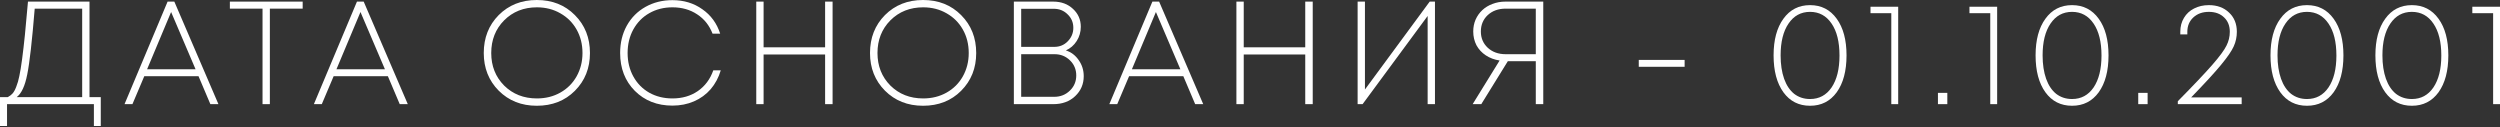<?xml version="1.0" encoding="UTF-8"?> <svg xmlns="http://www.w3.org/2000/svg" width="2185" height="111" viewBox="0 0 2185 111" fill="none"><rect x="0" y="0" width="2185" height="111" fill="#333333" stroke="none"/> <path d="M78.221 84.878H88.079V110.098H82.061V91.023H6.145V110.098H0V84.878H6.785C8.407 84.025 9.772 83 10.882 81.805C12.077 80.525 13.186 78.52 14.21 75.788C15.32 73.057 16.216 69.942 16.899 66.443C17.667 62.944 18.478 57.993 19.331 51.593C20.185 45.106 20.995 38.108 21.764 30.597C22.532 23.001 23.428 13.271 24.452 1.408H78.221V84.878ZM30.341 7.553C28.037 35.803 25.86 54.964 23.812 65.035C21.849 75.106 18.776 81.72 14.594 84.878H71.82V7.553H30.341Z" fill="white"></path> <path d="M183.859 91.023L173.49 66.571H126.122L115.752 91.023H108.839L146.477 1.408H152.366L190.9 91.023H183.859ZM149.55 10.498L128.554 60.554H170.929L149.55 10.498Z" fill="white"></path> <path d="M264.531 1.408V7.553H235.854V91.023H229.453V7.553H200.904V1.408H264.531Z" fill="white"></path> <path d="M349.361 91.023L338.992 66.571H291.624L281.254 91.023H274.341L311.979 1.408H317.868L356.403 91.023H349.361ZM315.052 10.498L294.056 60.554H336.431L315.052 10.498Z" fill="white"></path> <path d="M502.438 79.373C493.732 88.079 482.637 92.431 469.152 92.431C455.753 92.431 444.657 88.036 435.867 79.245C427.161 70.454 422.809 59.487 422.809 46.344C422.809 33.029 427.161 21.977 435.867 13.186C444.657 4.395 455.753 0 469.152 0C482.637 0 493.732 4.395 502.438 13.186C511.228 21.977 515.624 33.029 515.624 46.344C515.624 59.572 511.228 70.582 502.438 79.373ZM469.28 86.03C476.876 86.03 483.704 84.323 489.764 80.909C495.823 77.495 500.56 72.759 503.974 66.699C507.388 60.554 509.095 53.769 509.095 46.344C509.095 38.748 507.388 31.92 503.974 25.86C500.56 19.801 495.823 15.064 489.764 11.65C483.704 8.151 476.876 6.401 469.28 6.401C457.758 6.401 448.199 10.199 440.603 17.795C433.093 25.391 429.338 34.907 429.338 46.344C429.338 57.695 433.093 67.168 440.603 74.764C448.199 82.275 457.758 86.03 469.28 86.03Z" fill="white"></path> <path d="M587.707 92.303C574.392 92.303 563.425 87.993 554.805 79.373C546.271 70.753 542.003 59.743 542.003 46.344C542.003 37.468 543.923 29.53 547.764 22.532C551.69 15.448 557.152 9.943 564.151 6.017C571.149 2.091 579.001 0.128 587.707 0.128C597.692 0.128 606.398 2.774 613.823 8.065C621.334 13.271 626.54 20.398 629.442 29.445H622.784C619.968 22.19 615.487 16.557 609.342 12.546C603.197 8.449 595.985 6.401 587.707 6.401C580.196 6.401 573.454 8.108 567.479 11.522C561.59 14.85 556.939 19.587 553.525 25.732C550.196 31.792 548.532 38.662 548.532 46.344C548.532 53.94 550.196 60.767 553.525 66.827C556.854 72.887 561.505 77.623 567.479 81.037C573.454 84.366 580.196 86.03 587.707 86.03C596.241 86.03 603.624 83.897 609.854 79.629C616.17 75.276 620.693 69.217 623.424 61.45H629.954C628.076 67.766 625.132 73.271 621.12 77.965C617.109 82.574 612.244 86.115 606.526 88.591C600.807 91.066 594.534 92.303 587.707 92.303Z" fill="white"></path> <path d="M721.146 1.408H727.675V91.023H721.146V47.624H667.377V91.023H660.976V1.408H667.377V41.351H721.146V1.408Z" fill="white"></path> <path d="M840.018 79.373C831.313 88.079 820.218 92.431 806.733 92.431C793.333 92.431 782.238 88.036 773.447 79.245C764.742 70.454 760.389 59.487 760.389 46.344C760.389 33.029 764.742 21.977 773.447 13.186C782.238 4.395 793.333 0 806.733 0C820.218 0 831.313 4.395 840.018 13.186C848.809 21.977 853.204 33.029 853.204 46.344C853.204 59.572 848.809 70.582 840.018 79.373ZM806.861 86.03C814.457 86.03 821.284 84.323 827.344 80.909C833.404 77.495 838.141 72.759 841.554 66.699C844.968 60.554 846.675 53.769 846.675 46.344C846.675 38.748 844.968 31.92 841.554 25.86C838.141 19.801 833.404 15.064 827.344 11.65C821.284 8.151 814.457 6.401 806.861 6.401C795.339 6.401 785.78 10.199 778.184 17.795C770.673 25.391 766.918 34.907 766.918 46.344C766.918 57.695 770.673 67.168 778.184 74.764C785.78 82.275 795.339 86.03 806.861 86.03Z" fill="white"></path> <path d="M931.56 44.039C936.254 45.575 940.01 48.435 942.826 52.617C945.728 56.713 947.179 61.365 947.179 66.571C947.179 73.484 944.704 79.288 939.754 83.982C934.803 88.676 928.445 91.023 920.678 91.023H886.113V1.408H920.55C927.549 1.408 933.31 3.542 937.833 7.809C942.357 11.991 944.618 17.198 944.618 23.428C944.618 27.951 943.424 32.091 941.034 35.846C938.644 39.601 935.486 42.332 931.56 44.039ZM921.063 7.681H892.514V40.967H921.447C926.141 40.967 930.067 39.345 933.225 36.102C936.468 32.773 938.089 28.847 938.089 24.324C938.089 19.63 936.425 15.704 933.096 12.546C929.853 9.303 925.842 7.681 921.063 7.681ZM921.319 84.622C926.781 84.622 931.347 82.83 935.017 79.245C938.772 75.66 940.65 71.222 940.65 65.931C940.65 60.725 938.815 56.329 935.145 52.745C931.475 49.16 926.994 47.368 921.703 47.368H892.514V84.622H921.319Z" fill="white"></path> <path d="M1044.58 91.023L1034.21 66.571H986.838L976.469 91.023H969.555L1007.19 1.408H1013.08L1051.62 91.023H1044.58ZM1010.27 10.498L989.271 60.554H1031.65L1010.27 10.498Z" fill="white"></path> <path d="M1140.79 1.408H1147.32V91.023H1140.79V47.624H1087.02V91.023H1080.62V1.408H1087.02V41.351H1140.79V1.408Z" fill="white"></path> <path d="M1249.55 1.408H1254.16V91.023H1247.76V13.954L1190.91 91.023H1186.56V1.408H1192.96V78.221L1249.55 1.408Z" fill="white"></path> <path d="M1315.65 1.408H1348.81V91.023H1342.28V53.513H1317.83L1294.65 91.023H1287.1L1310.66 52.873C1306.13 52.19 1302.12 50.696 1298.62 48.392C1295.12 46.088 1292.39 43.143 1290.43 39.559C1288.55 35.889 1287.61 31.877 1287.61 27.524C1287.61 23.769 1288.3 20.313 1289.66 17.155C1291.11 13.912 1293.08 11.138 1295.55 8.833C1298.03 6.529 1300.97 4.737 1304.38 3.457C1307.88 2.091 1311.64 1.408 1315.65 1.408ZM1315.91 47.368H1342.28V7.553H1315.91C1309.59 7.553 1304.38 9.431 1300.29 13.186C1296.28 16.942 1294.27 21.721 1294.27 27.524C1294.27 33.243 1296.28 37.98 1300.29 41.735C1304.38 45.49 1309.59 47.368 1315.91 47.368Z" fill="white"></path> <path d="M1432.28 58.378V52.361H1472.36V58.378H1432.28Z" fill="white"></path> <path d="M1581.99 92.431C1572.17 92.431 1564.41 88.505 1558.69 80.653C1552.97 72.716 1550.11 61.962 1550.11 48.392C1550.11 34.907 1552.97 24.239 1558.69 16.387C1564.41 8.449 1572.17 4.481 1581.99 4.481C1591.8 4.481 1599.57 8.449 1605.29 16.387C1611.01 24.239 1613.87 34.907 1613.87 48.392C1613.87 61.962 1611.01 72.716 1605.29 80.653C1599.57 88.505 1591.8 92.431 1581.99 92.431ZM1581.99 86.542C1589.93 86.542 1596.2 83.171 1600.81 76.429C1605.42 69.601 1607.72 60.298 1607.72 48.52C1607.72 36.657 1605.42 27.354 1600.81 20.611C1596.2 13.784 1589.93 10.37 1581.99 10.37C1574.05 10.37 1567.78 13.784 1563.17 20.611C1558.56 27.354 1556.26 36.614 1556.26 48.392C1556.26 56.244 1557.28 63.072 1559.33 68.875C1561.38 74.594 1564.32 78.989 1568.16 82.061C1572.09 85.049 1576.7 86.542 1581.99 86.542Z" fill="white"></path> <path d="M1634.82 5.889H1659.02V91.023H1653V11.522H1634.82V5.889Z" fill="white"></path> <path d="M1693.76 91.023V81.165H1701.96V91.023H1693.76Z" fill="white"></path> <path d="M1721.31 5.889H1745.51V91.023H1739.49V11.522H1721.31V5.889Z" fill="white"></path> <path d="M1810.98 92.431C1801.16 92.431 1793.4 88.505 1787.68 80.653C1781.96 72.716 1779.1 61.962 1779.1 48.392C1779.1 34.907 1781.96 24.239 1787.68 16.387C1793.4 8.449 1801.16 4.481 1810.98 4.481C1820.79 4.481 1828.56 8.449 1834.28 16.387C1840 24.239 1842.85 34.907 1842.85 48.392C1842.85 61.962 1840 72.716 1834.28 80.653C1828.56 88.505 1820.79 92.431 1810.98 92.431ZM1810.98 86.542C1818.91 86.542 1825.19 83.171 1829.8 76.429C1834.4 69.601 1836.71 60.298 1836.71 48.52C1836.71 36.657 1834.4 27.354 1829.8 20.611C1825.19 13.784 1818.91 10.37 1810.98 10.37C1803.04 10.37 1796.77 13.784 1792.16 20.611C1787.55 27.354 1785.24 36.614 1785.24 48.392C1785.24 56.244 1786.27 63.072 1788.32 68.875C1790.37 74.594 1793.31 78.989 1797.15 82.061C1801.08 85.049 1805.69 86.542 1810.98 86.542Z" fill="white"></path> <path d="M1868.82 91.023V81.165H1877.01V91.023H1868.82Z" fill="white"></path> <path d="M1915.06 85.134H1959.22V91.023H1903.41V88.463C1917.23 74.466 1927.3 63.84 1933.62 56.585C1939.94 49.331 1944.03 43.783 1945.91 39.943C1947.87 36.102 1948.85 32.048 1948.85 27.781C1948.85 22.574 1947.19 18.392 1943.86 15.235C1940.53 11.991 1936.1 10.37 1930.55 10.37C1925 10.37 1920.48 11.991 1916.98 15.235C1913.48 18.478 1911.73 22.66 1911.73 27.781V30.085H1905.58V27.781C1905.58 23.172 1906.65 19.118 1908.78 15.619C1910.92 12.034 1913.86 9.303 1917.62 7.425C1921.46 5.462 1925.77 4.481 1930.55 4.481C1937.8 4.481 1943.69 6.657 1948.21 11.01C1952.74 15.277 1955 20.867 1955 27.781C1955 32.304 1954.1 36.529 1952.31 40.455C1950.6 44.381 1946.89 49.8 1941.17 56.713C1935.54 63.541 1926.83 73.015 1915.06 85.134Z" fill="white"></path> <path d="M2016.29 92.431C2006.47 92.431 1998.7 88.505 1992.99 80.653C1987.27 72.716 1984.41 61.962 1984.41 48.392C1984.41 34.907 1987.27 24.239 1992.99 16.387C1998.7 8.449 2006.47 4.481 2016.29 4.481C2026.1 4.481 2033.87 8.449 2039.59 16.387C2045.3 24.239 2048.16 34.907 2048.16 48.392C2048.16 61.962 2045.3 72.716 2039.59 80.653C2033.87 88.505 2026.1 92.431 2016.29 92.431ZM2016.29 86.542C2024.22 86.542 2030.5 83.171 2035.1 76.429C2039.71 69.601 2042.02 60.298 2042.02 48.52C2042.02 36.657 2039.71 27.354 2035.1 20.611C2030.5 13.784 2024.22 10.37 2016.29 10.37C2008.35 10.37 2002.08 13.784 1997.47 20.611C1992.86 27.354 1990.55 36.614 1990.55 48.392C1990.55 56.244 1991.58 63.072 1993.63 68.875C1995.67 74.594 1998.62 78.989 2002.46 82.061C2006.39 85.049 2010.99 86.542 2016.29 86.542Z" fill="white"></path> <path d="M2107.98 92.431C2098.16 92.431 2090.39 88.505 2084.68 80.653C2078.96 72.716 2076.1 61.962 2076.1 48.392C2076.1 34.907 2078.96 24.239 2084.68 16.387C2090.39 8.449 2098.16 4.481 2107.98 4.481C2117.79 4.481 2125.56 8.449 2131.28 16.387C2136.99 24.239 2139.85 34.907 2139.85 48.392C2139.85 61.962 2136.99 72.716 2131.28 80.653C2125.56 88.505 2117.79 92.431 2107.98 92.431ZM2107.98 86.542C2115.91 86.542 2122.19 83.171 2126.79 76.429C2131.4 69.601 2133.71 60.298 2133.71 48.52C2133.71 36.657 2131.4 27.354 2126.79 20.611C2122.19 13.784 2115.91 10.37 2107.98 10.37C2100.04 10.37 2093.77 13.784 2089.16 20.611C2084.55 27.354 2082.24 36.614 2082.24 48.392C2082.24 56.244 2083.27 63.072 2085.32 68.875C2087.36 74.594 2090.31 78.989 2094.15 82.061C2098.08 85.049 2102.68 86.542 2107.98 86.542Z" fill="white"></path> <path d="M2160.81 5.889H2185V91.023H2178.99V11.522H2160.81V5.889Z" fill="white"></path> </svg> 